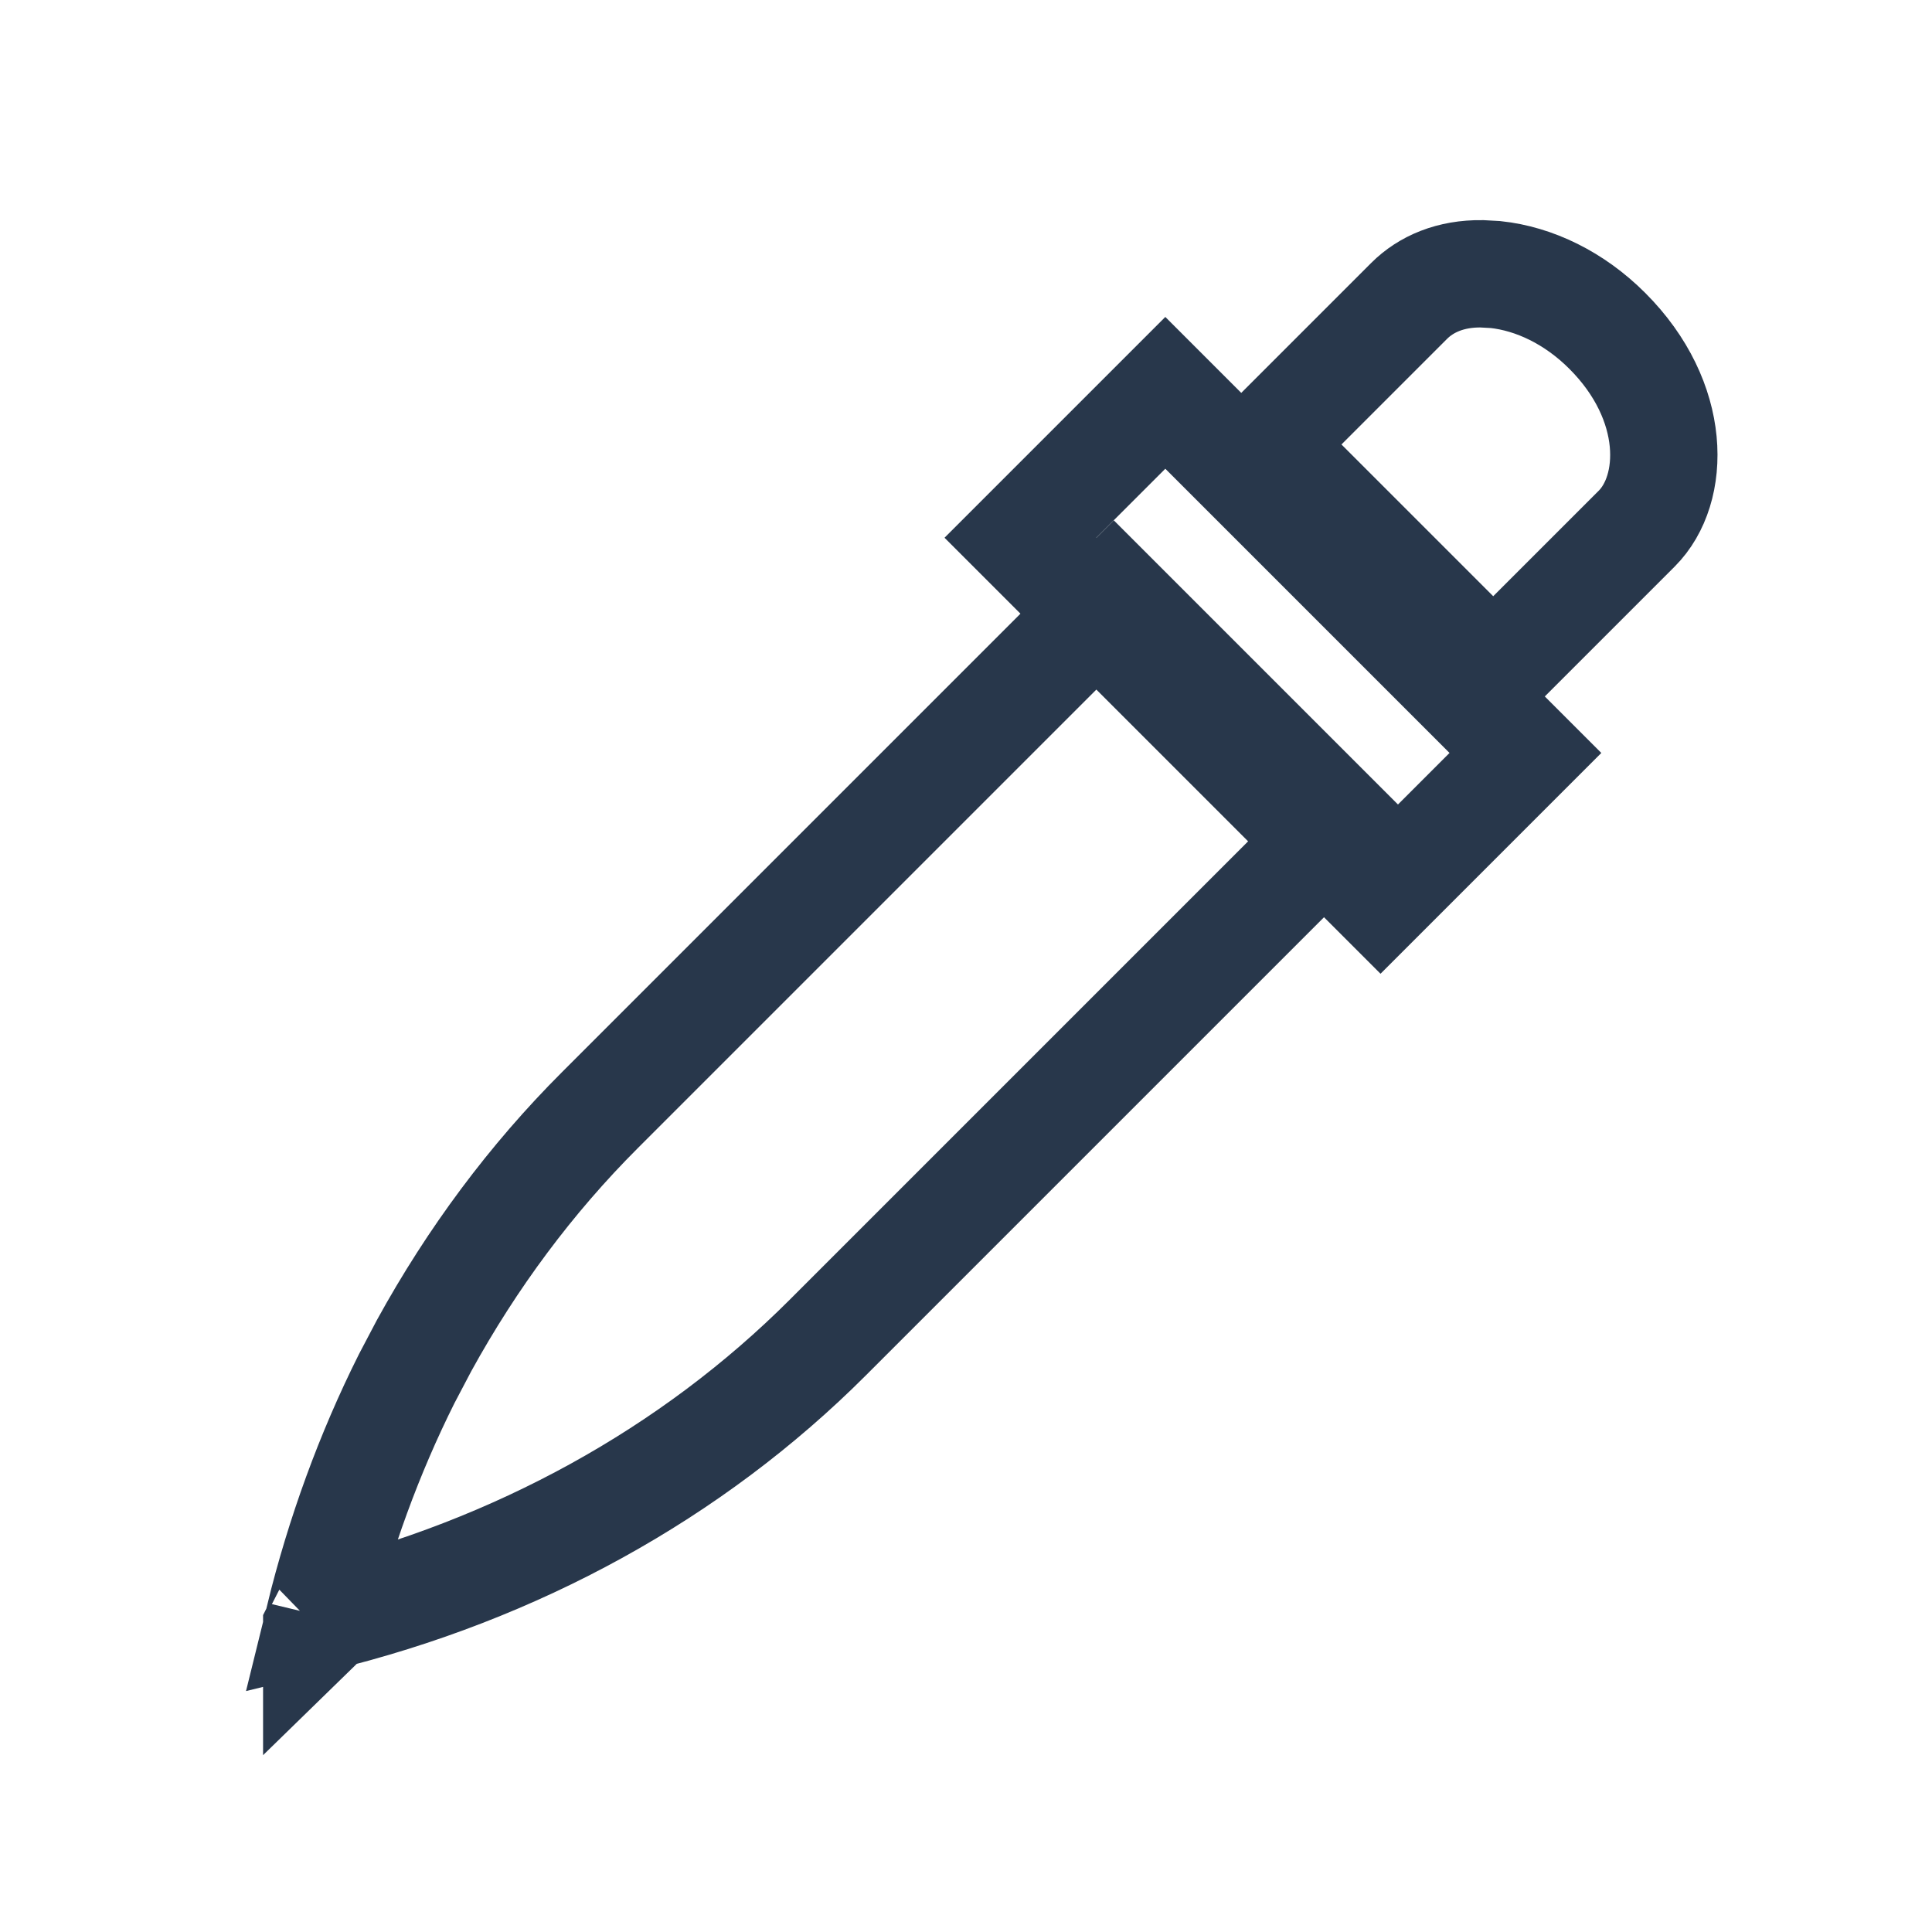 <svg xmlns="http://www.w3.org/2000/svg" fill="none" viewBox="0 0 18 18" height="18" width="18">
<path stroke="#28374B" d="M14.212 7.015L12.862 8.365L9.507 5.01L10.857 3.66L14.212 7.015Z"></path>
<path stroke="#28374B" d="M14.974 3.082C15.633 3.74 15.614 4.56 15.249 4.925L13.912 6.262L11.791 4.141L13.128 2.804C13.286 2.646 13.516 2.547 13.806 2.551L13.934 2.558C14.296 2.597 14.668 2.776 14.974 3.082Z"></path>
<path stroke="#28374B" d="M2.951 15.169V15.167L2.952 15.165C2.952 15.166 2.952 15.168 2.951 15.169ZM12.498 7.676L7.712 12.462C6.447 13.727 4.813 14.628 2.974 15.075C3.166 14.293 3.439 13.544 3.789 12.845L3.951 12.537C4.399 11.722 4.948 10.983 5.591 10.341L10.377 5.555L12.498 7.676Z"></path>
</svg>
